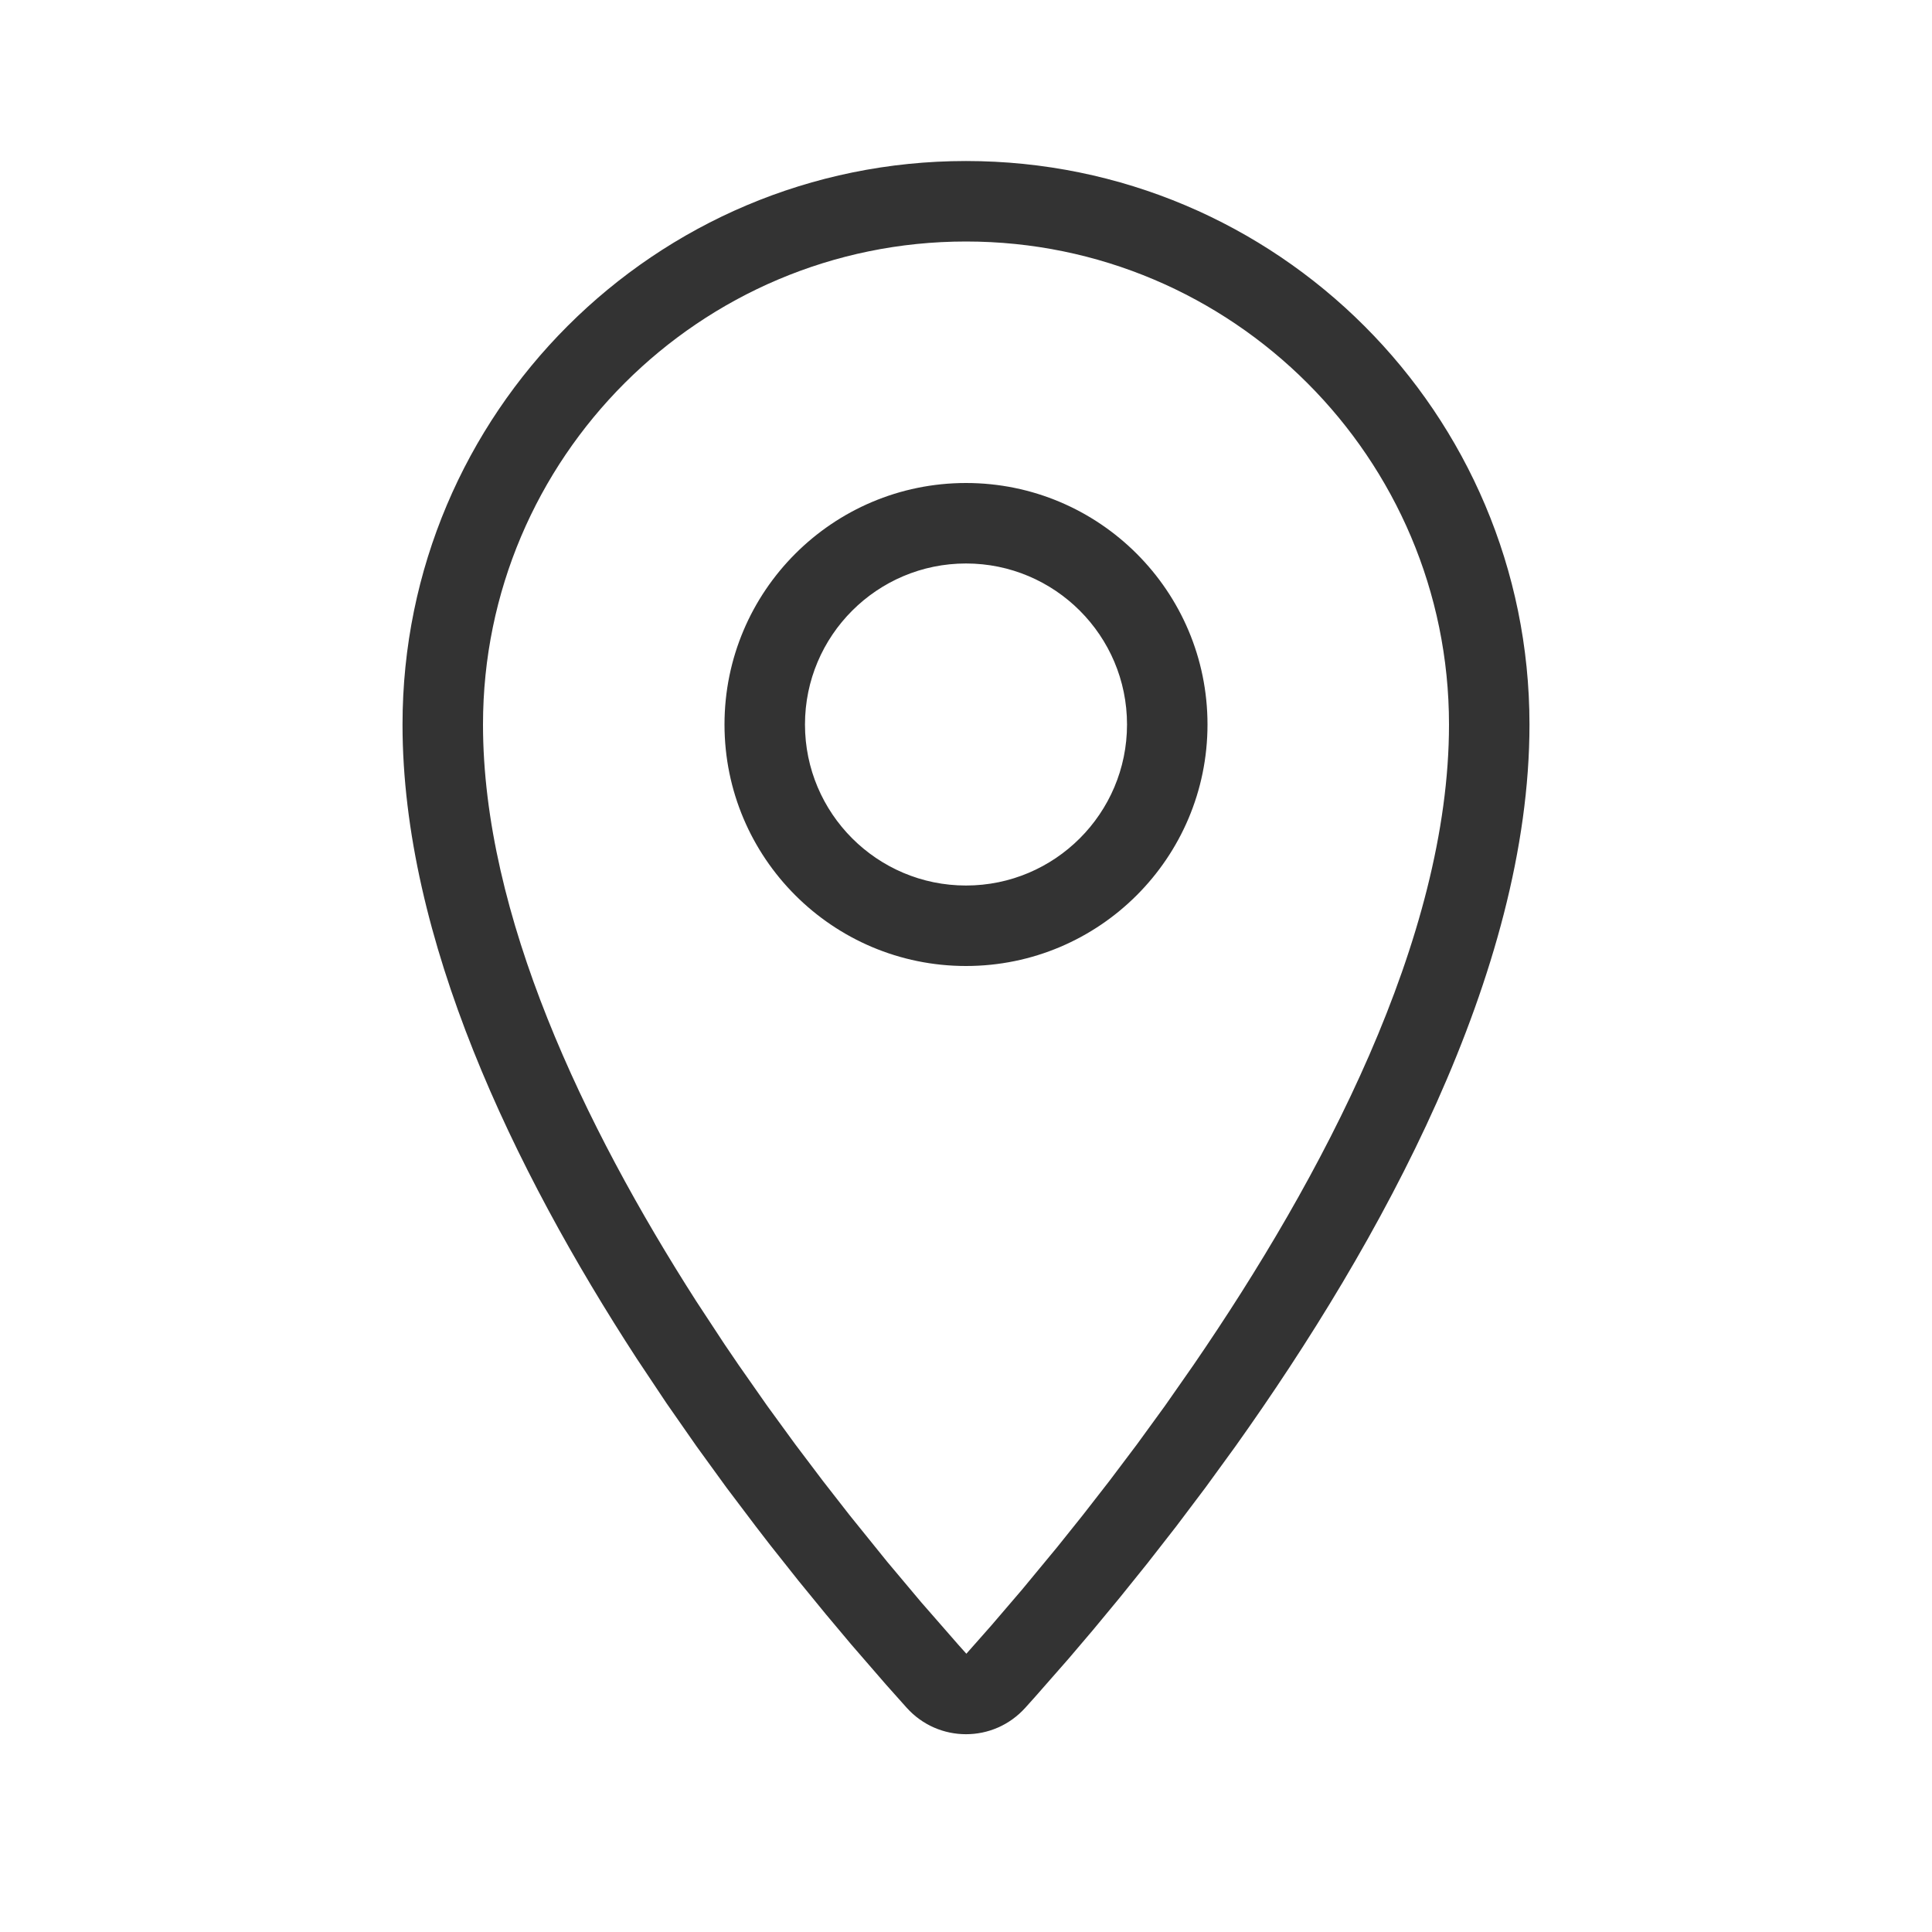 <svg width="32" height="32" viewBox="0 0 32 32" fill="none" xmlns="http://www.w3.org/2000/svg">
<path fill-rule="evenodd" clip-rule="evenodd" d="M16 2.667C21.154 2.667 25.333 6.845 25.333 12C25.333 16.117 22.861 20.587 20.462 23.957L19.967 24.638L19.48 25.284L19.004 25.894L18.546 26.463L18.11 26.99L17.701 27.471L17.149 28.1C17.092 28.164 17.037 28.225 16.984 28.284C16.718 28.579 16.36 28.724 16 28.724C15.641 28.724 15.281 28.579 15.016 28.284L14.676 27.903L14.098 27.236L13.675 26.732L13.227 26.184L12.759 25.594C12.68 25.492 12.6 25.389 12.52 25.284L12.032 24.638L11.538 23.957L11.041 23.244L10.547 22.503C8.504 19.361 6.667 15.549 6.667 12C6.667 6.845 10.845 2.667 16 2.667ZM16 4C11.589 4 8 7.588 8 12C8 15.155 9.668 18.64 11.53 21.549L11.999 22.263C12.078 22.38 12.156 22.496 12.235 22.61L12.706 23.283L13.173 23.924L13.63 24.529L14.072 25.096L14.695 25.868L15.257 26.537L15.878 27.248C15.923 27.298 15.966 27.345 16.006 27.391L16.423 26.919L16.931 26.326L17.513 25.622L17.934 25.096L18.375 24.529L18.831 23.924L19.297 23.283L19.767 22.61C21.889 19.517 24 15.549 24 12C24 7.588 20.412 4 16 4ZM16 8C18.208 8 20 9.792 20 12C20 14.208 18.208 16 16 16C13.792 16 12 14.208 12 12C12 9.792 13.792 8 16 8ZM16 9.333C14.529 9.333 13.333 10.528 13.333 12C13.333 13.472 14.529 14.667 16 14.667C17.471 14.667 18.667 13.472 18.667 12C18.667 10.528 17.471 9.333 16 9.333Z" fill="#333333"/>
</svg>
